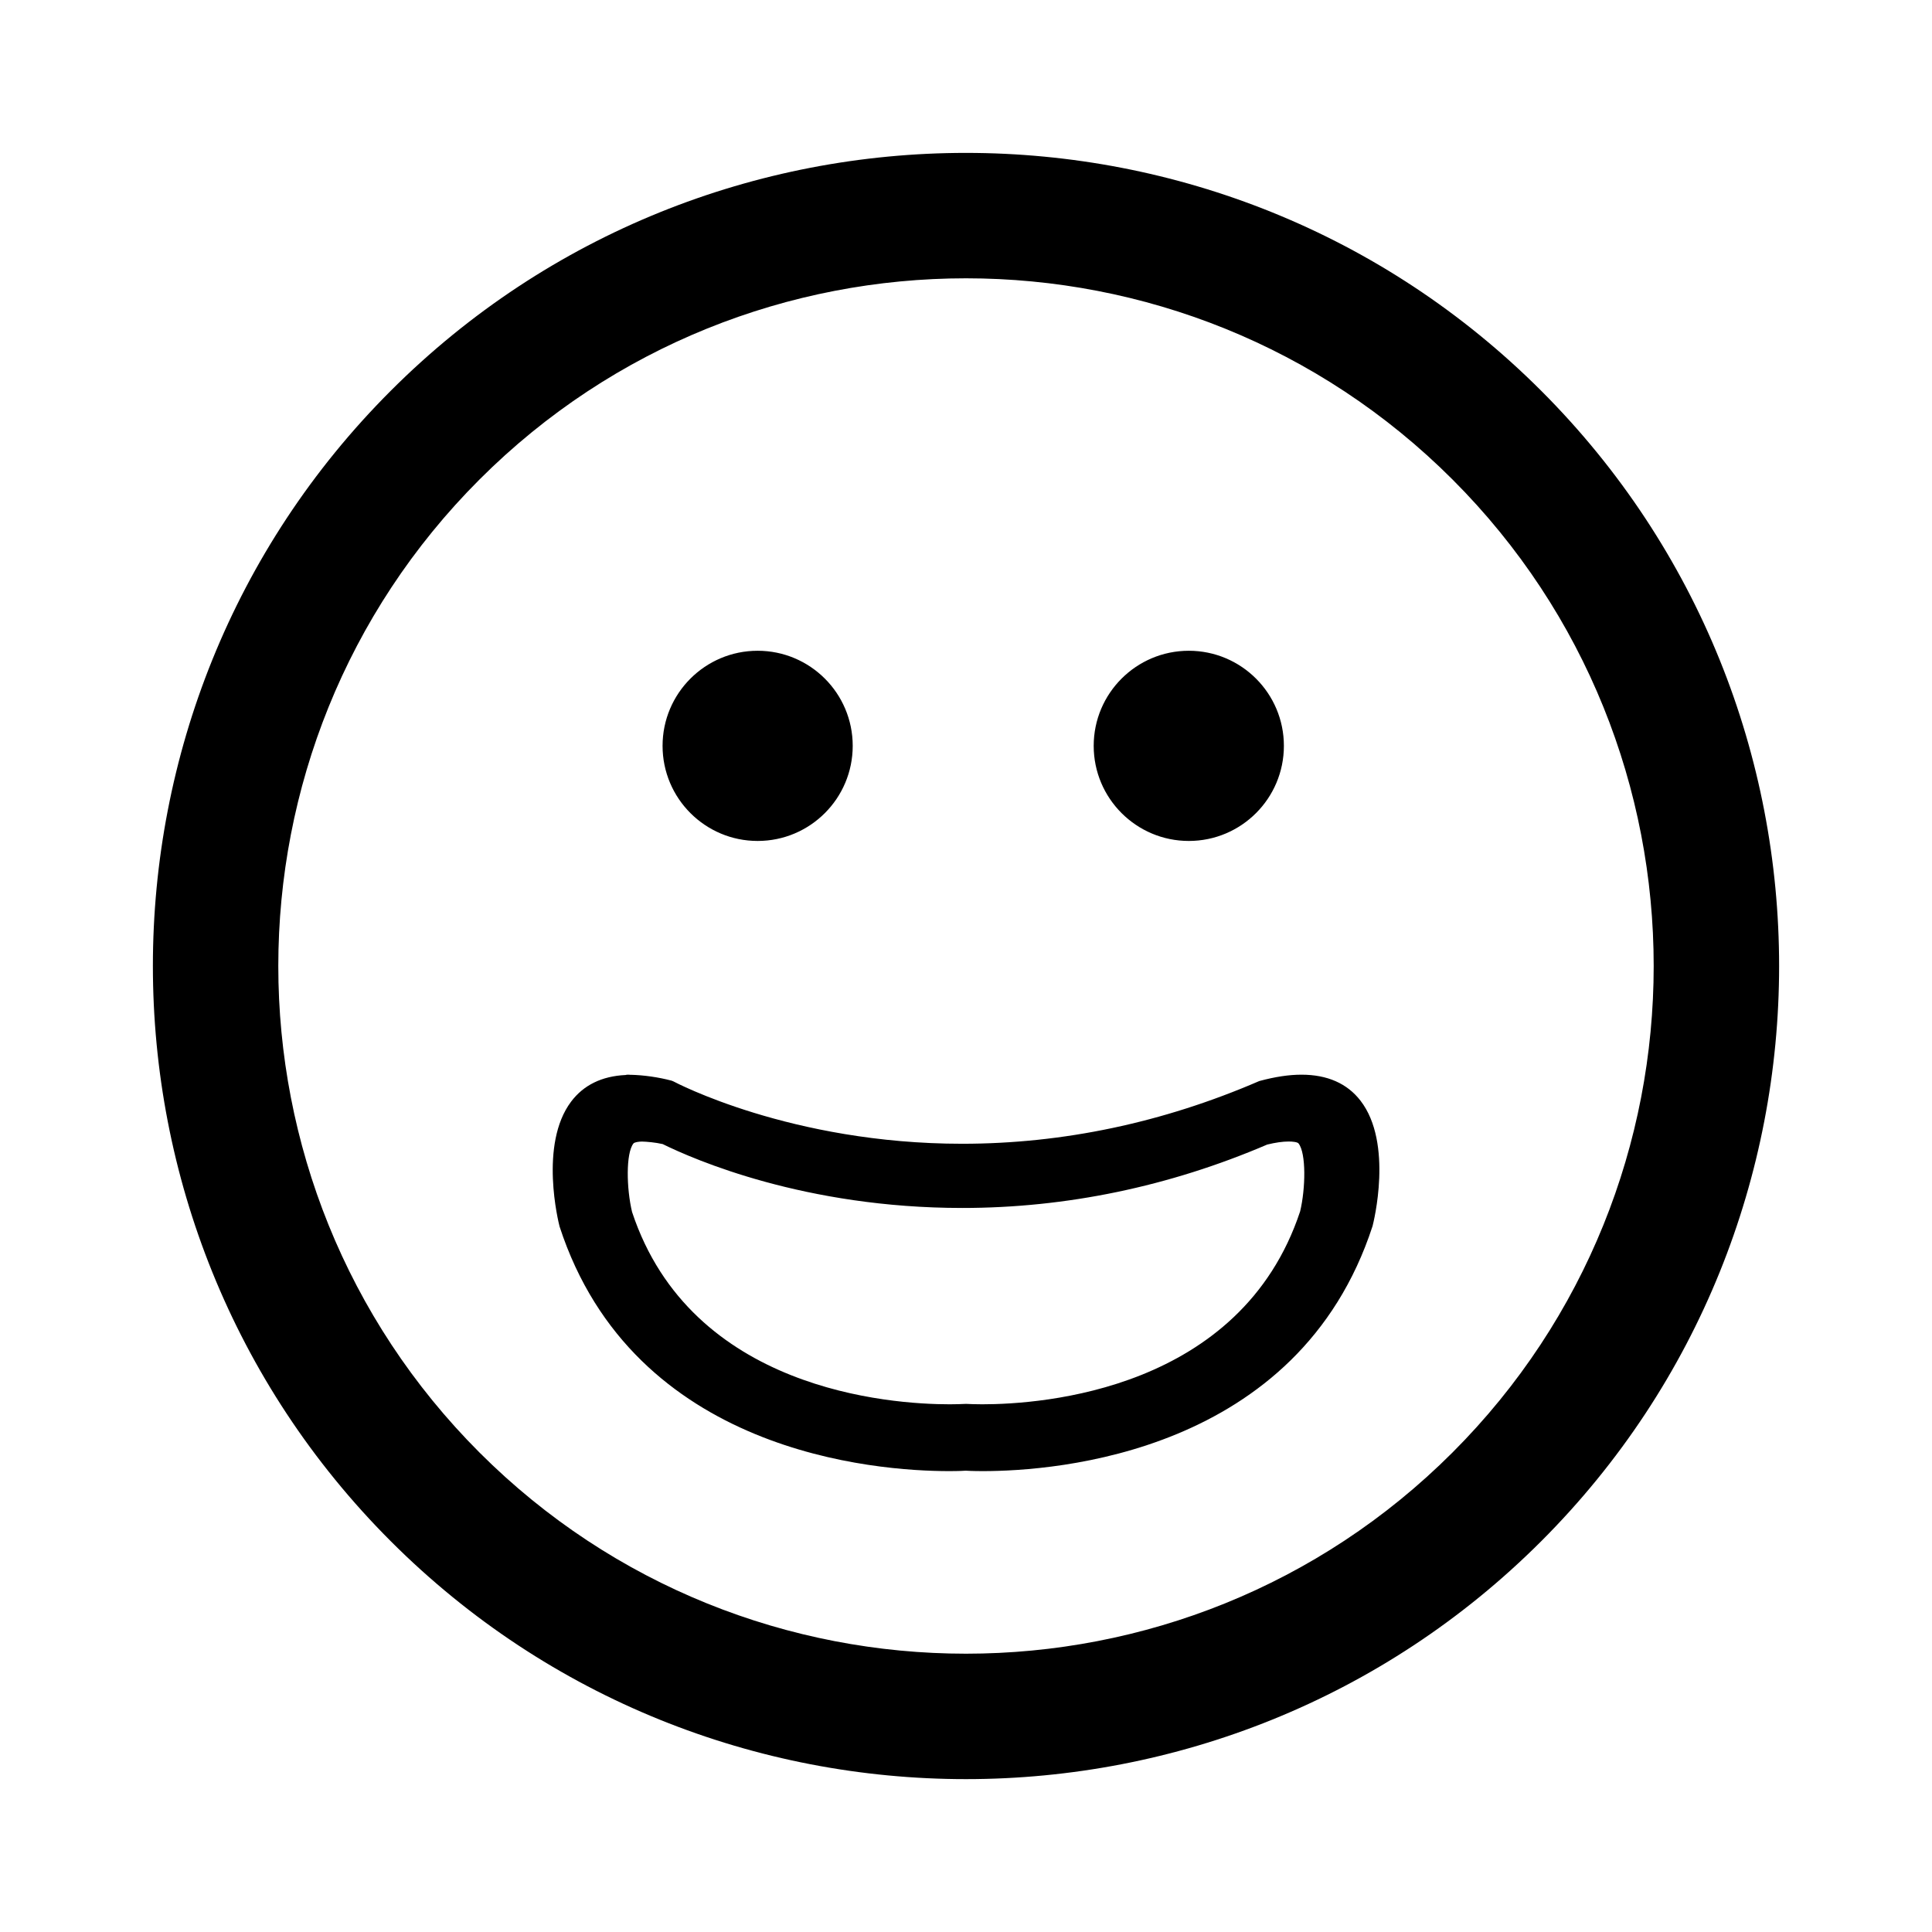 <?xml version="1.0" encoding="utf-8"?>
<!-- Generator: Adobe Illustrator 16.0.0, SVG Export Plug-In . SVG Version: 6.00 Build 0)  -->
<!DOCTYPE svg PUBLIC "-//W3C//DTD SVG 1.1//EN" "http://www.w3.org/Graphics/SVG/1.1/DTD/svg11.dtd">
<svg version="1.1" id="Layer_1" xmlns="http://www.w3.org/2000/svg" xmlns:xlink="http://www.w3.org/1999/xlink" x="0px" y="0px"
	 width="126px" height="126px" viewBox="0 0 126 126" enable-background="new 0 0 126 126" xml:space="preserve">
<path stroke="#6D6E70" stroke-width="0" stroke-linecap="round" stroke-linejoin="round" d="M25.486,25.483
	C4.798,46.17,4.8,79.829,25.488,100.517c20.682,20.685,54.341,20.685,75.027-0.004c20.686-20.684,20.684-54.341,0.002-75.024
	C79.829,4.8,46.17,4.8,25.486,25.483z M94.728,94.728c-17.494,17.494-45.961,17.496-63.455,0.003
	c-17.498-17.497-17.496-45.966,0-63.46c17.494-17.493,45.959-17.495,63.457,0.002C112.224,48.767,112.222,77.235,94.728,94.728z
	 M84.878,70.088c-0.804,0-1.706,0.132-2.751,0.415c-6.28,2.714-12.8,4.09-19.381,4.09c-11.178,0-18.758-4.03-18.833-4.07
	c-0.035-0.019-0.072-0.033-0.109-0.044c-0.847-0.226-1.82-0.365-2.669-0.384V70.1c-0.032-0.006-0.064-0.009-0.096-0.009
	c-0.008,0-0.092-0.003-0.101-0.003c-0.047,0-0.093,0.008-0.138,0.021c-1.547,0.073-2.743,0.658-3.555,1.738
	c-2.098,2.789-0.815,7.896-0.751,8.143c4.819,14.802,20.658,15.952,25.398,15.952c0.672,0,1.077-0.024,1.081-0.028
	c0.058,0.004,0.462,0.028,1.135,0.028c4.74,0,20.579-1.15,25.407-15.981c0.057-0.219,1.364-5.4-0.789-8.18
	C87.856,70.657,86.562,70.088,84.878,70.088z M84.792,79.001C80.923,90.677,67.95,91.584,64.066,91.584
	c-0.519,0-0.825-0.018-0.833-0.018c-0.076-0.006-0.153-0.009-0.231-0.009c-0.077,0-0.153,0.003-0.222,0.008
	c-0.044,0.002-0.347,0.019-0.846,0.019c-3.884,0-16.856-0.907-20.712-12.54c-0.369-1.54-0.41-3.829,0.088-4.468
	c0.067-0.086,0.338-0.122,0.546-0.127c0.326,0.007,0.871,0.054,1.361,0.164c2.055,1.013,9.283,4.167,19.538,4.167
	c6.786,0,13.503-1.399,19.888-4.135c0.538-0.132,1.01-0.199,1.403-0.199c0.263,0,0.569,0.033,0.643,0.128
	C85.19,75.217,85.149,77.503,84.792,79.001z M43.211,48.642c0-3.424,2.777-6.201,6.201-6.201c3.423,0,6.2,2.777,6.2,6.201
	c0,3.426-2.777,6.203-6.2,6.203C45.988,54.845,43.211,52.067,43.211,48.642z M71.328,48.642c0-3.424,2.78-6.201,6.203-6.201
	c3.423,0,6.201,2.777,6.201,6.201c0,3.426-2.777,6.203-6.201,6.203C74.108,54.845,71.328,52.067,71.328,48.642z"/>
</svg>
